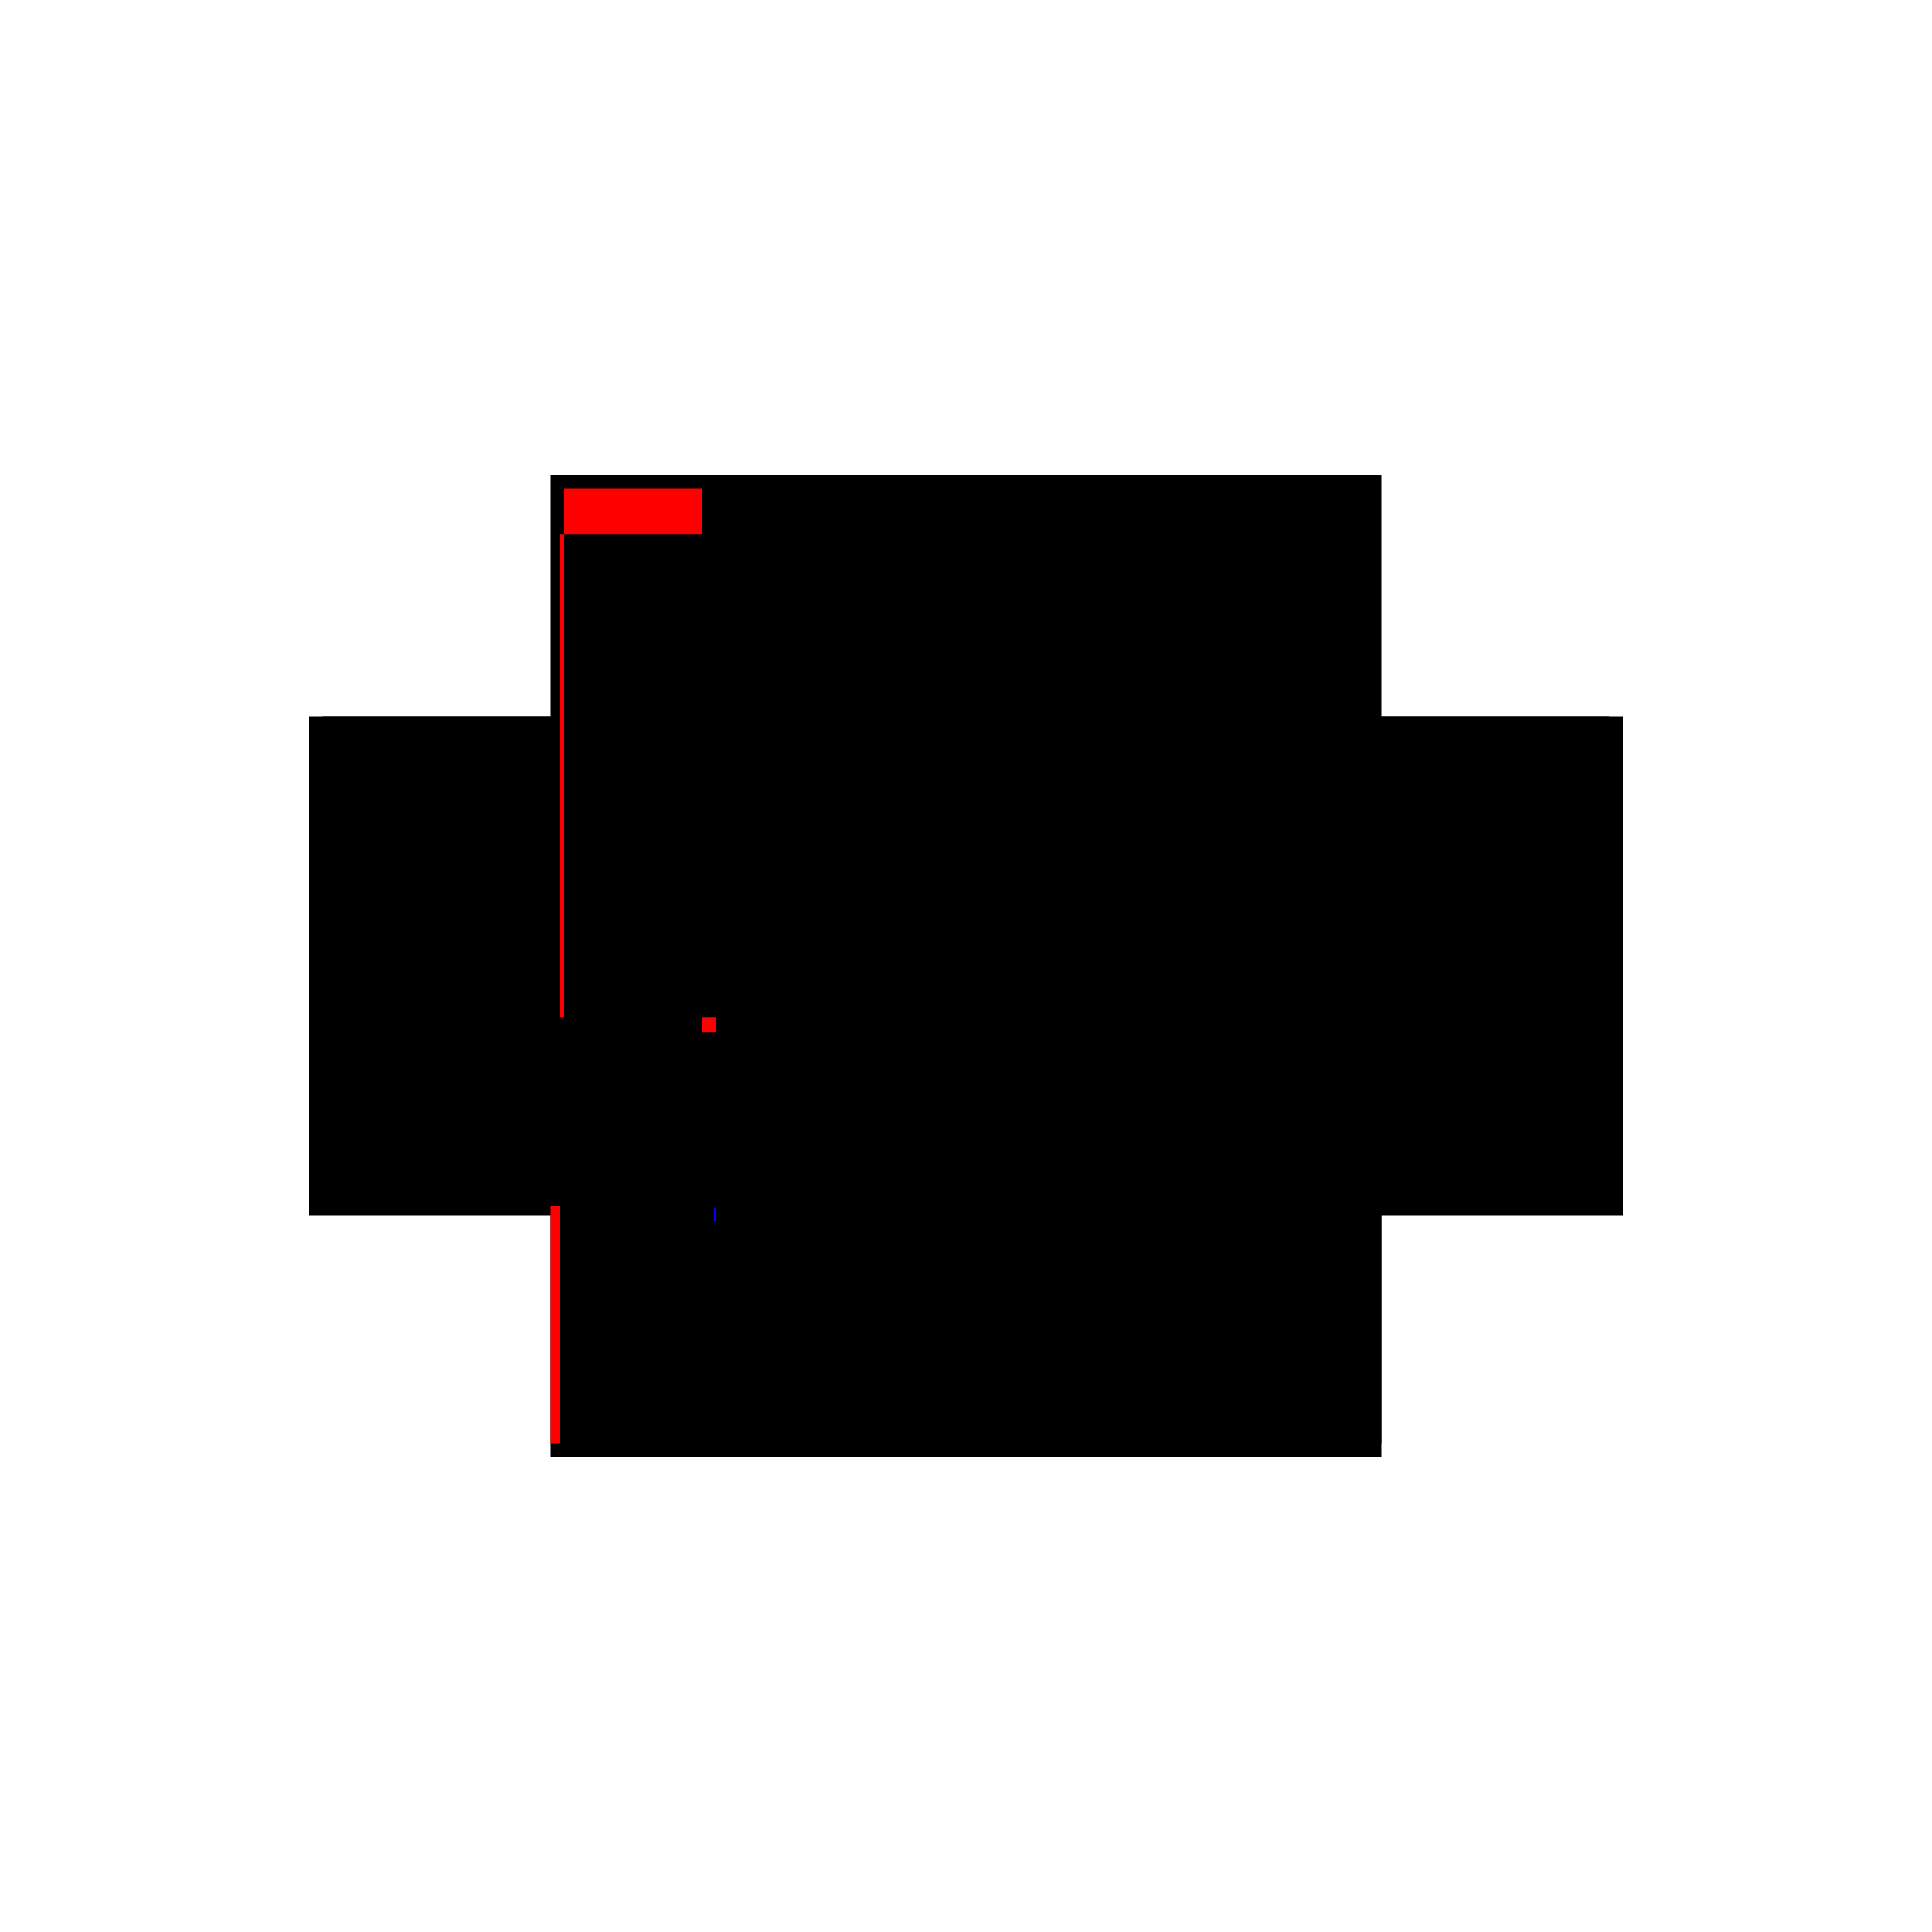 <?xml version="1.0" encoding="utf-8" ?>
<svg xmlns="http://www.w3.org/2000/svg" xmlns:ev="http://www.w3.org/2001/xml-events" xmlns:xlink="http://www.w3.org/1999/xlink" baseProfile="full" height="100%" version="1.1" viewBox="-1,-1,2,2" width="100%">
  <defs>
    <style type="text/css"><![CDATA[.vectorEffectClass {vector-effect: non-scaling-stroke;}]]></style>
  </defs>
  <line class="vectorEffectClass" fill="none" stroke="black" stroke-width="0.5" x1="-0.43" x2="0.43" y1="0.258" y2="0.258"/>
  <line class="vectorEffectClass" fill="none" stroke="black" stroke-width="0.5" x1="-0.416" x2="0.416" y1="-0.258" y2="-0.258"/>
  <line class="vectorEffectClass" fill="none" stroke="black" stroke-width="0.5" x1="-0.259" x2="0.416" y1="0.014" y2="0.014"/>
  <line class="vectorEffectClass" fill="none" stroke="black" stroke-width="0.5" x1="-0.259" x2="0.416" y1="0.0" y2="0.0"/>
  <line class="vectorEffectClass" fill="none" stroke="black" stroke-width="0.5" x1="-0.259" x2="0.416" y1="-0.244" y2="-0.244"/>
  <line class="vectorEffectClass" fill="none" stroke="black" stroke-width="0.5" x1="-0.259" x2="0.416" y1="-0.181" y2="-0.181"/>
  <line class="vectorEffectClass" fill="none" stroke="black" stroke-width="0.5" x1="-0.259" x2="0.416" y1="0.244" y2="0.244"/>
  <line class="vectorEffectClass" fill="none" stroke="black" stroke-width="0.5" x1="-0.43" x2="-0.43" y1="0.244" y2="-0.258"/>
  <line class="vectorEffectClass" fill="none" stroke="black" stroke-width="0.5" x1="0.43" x2="0.43" y1="0.244" y2="-0.258"/>
  <line class="vectorEffectClass" fill="none" stroke="black" stroke-width="0.5" x1="-0.416" x2="-0.416" y1="0.244" y2="0.014"/>
  <line class="vectorEffectClass" fill="none" stroke="black" stroke-width="0.5" x1="0.416" x2="0.416" y1="0.244" y2="0.014"/>
  <line class="vectorEffectClass" fill="none" stroke="red" stroke-width="0.5" x1="-0.259" x2="-0.259" y1="0.244" y2="0.014"/>
  <line class="vectorEffectClass" fill="none" stroke="black" stroke-width="0.5" x1="-0.273" x2="-0.273" y1="0.244" y2="0.014"/>
  <line class="vectorEffectClass" fill="none" stroke="black" stroke-width="0.5" x1="-0.416" x2="-0.416" y1="0.0" y2="-0.181"/>
  <line class="vectorEffectClass" fill="none" stroke="red" stroke-width="0.5" x1="0.416" x2="0.416" y1="0.0" y2="-0.181"/>
  <line class="vectorEffectClass" fill="none" stroke="red" stroke-width="0.5" x1="-0.273" x2="-0.273" y1="0.0" y2="-0.181"/>
  <line class="vectorEffectClass" fill="none" stroke="black" stroke-width="0.5" x1="-0.259" x2="-0.259" y1="0.0" y2="-0.181"/>
  <line class="vectorEffectClass" fill="none" stroke="black" stroke-width="0.5" x1="-0.416" x2="-0.273" y1="0.014" y2="0.014"/>
  <line class="vectorEffectClass" fill="none" stroke="black" stroke-width="0.5" x1="-0.416" x2="-0.273" y1="0.0" y2="0.0"/>
  <line class="vectorEffectClass" fill="none" stroke="red" stroke-width="0.5" x1="-0.416" x2="-0.273" y1="-0.244" y2="-0.244"/>
  <line class="vectorEffectClass" fill="none" stroke="red" stroke-width="0.5" x1="-0.416" x2="-0.273" y1="0.244" y2="0.244"/>
  <line class="vectorEffectClass" fill="none" stroke="black" stroke-width="0.5" x1="-0.416" x2="-0.416" y1="-0.197" y2="-0.244"/>
  <line class="vectorEffectClass" fill="none" stroke="black" stroke-width="0.5" x1="-0.273" x2="-0.273" y1="-0.197" y2="-0.244"/>
  <line class="vectorEffectClass" fill="none" stroke="black" stroke-width="0.5" x1="-0.259" x2="-0.259" y1="-0.197" y2="-0.244"/>
  <line class="vectorEffectClass" fill="none" stroke="black" stroke-width="0.5" x1="0.416" x2="0.416" y1="-0.197" y2="-0.244"/>
  <line class="vectorEffectClass" fill="none" stroke="black" stroke-width="0.5" x1="-0.416" x2="-0.416" y1="-0.181" y2="-0.197"/>
  <line class="vectorEffectClass" fill="none" stroke="black" stroke-width="0.5" x1="0.416" x2="0.416" y1="-0.181" y2="-0.197"/>
  <line class="vectorEffectClass" fill="none" stroke="black" stroke-width="0.5" x1="-0.273" x2="-0.273" y1="-0.181" y2="-0.197"/>
  <line class="vectorEffectClass" fill="none" stroke="black" stroke-width="0.5" x1="-0.259" x2="-0.259" y1="-0.181" y2="-0.197"/>
  <line class="vectorEffectClass" fill="none" stroke="black" stroke-width="0.5" x1="-0.43" x2="-0.43" y1="0.258" y2="0.244"/>
  <line class="vectorEffectClass" fill="none" stroke="black" stroke-width="0.5" x1="0.43" x2="0.43" y1="0.258" y2="0.244"/>
  <line class="vectorEffectClass" fill="none" stroke="black" stroke-width="0.5" x1="-0.43" x2="-0.416" y1="-0.258" y2="-0.258"/>
  <line class="vectorEffectClass" fill="none" stroke="black" stroke-width="0.5" x1="0.416" x2="0.43" y1="-0.258" y2="-0.258"/>
  <line class="vectorEffectClass" fill="none" stroke="black" stroke-width="0.5" x1="-0.416" x2="-0.416" y1="-0.244" y2="-0.258"/>
  <line class="vectorEffectClass" fill="none" stroke="black" stroke-width="0.5" x1="0.416" x2="0.416" y1="-0.244" y2="-0.258"/>
  <line class="vectorEffectClass" fill="none" stroke="black" stroke-width="0.5" x1="-0.273" x2="-0.259" y1="-0.244" y2="-0.244"/>
  <line class="vectorEffectClass" fill="none" stroke="blue" stroke-width="0.5" x1="-0.273" x2="-0.27" y1="0.244" y2="0.244"/>
  <line class="vectorEffectClass" fill="none" stroke="black" stroke-width="0.5" x1="-0.416" x2="-0.416" y1="0.014" y2="0.0"/>
  <line class="vectorEffectClass" fill="none" stroke="black" stroke-width="0.5" x1="0.416" x2="0.416" y1="0.014" y2="0.0"/>
  <line class="vectorEffectClass" fill="none" stroke="black" stroke-width="0.5" x1="-0.259" x2="-0.259" y1="0.014" y2="0.0"/>
  <line class="vectorEffectClass" fill="none" stroke="black" stroke-width="0.5" x1="-0.273" x2="-0.273" y1="0.014" y2="0.0"/>
  <line class="vectorEffectClass" fill="none" stroke="red" stroke-width="0.5" x1="-0.43" x2="-0.42" y1="0.244" y2="0.244"/>
  <line class="vectorEffectClass" fill="none" stroke="black" stroke-width="0.5" x1="0.42" x2="0.43" y1="0.244" y2="0.244"/>
  <line class="vectorEffectClass" fill="none" stroke="red" stroke-width="0.5" x1="-0.42" x2="-0.416" y1="0.244" y2="0.244"/>
  <line class="vectorEffectClass" fill="none" stroke="red" stroke-width="0.5" x1="0.416" x2="0.42" y1="0.244" y2="0.244"/>
  <line class="vectorEffectClass" fill="none" stroke="black" stroke-dasharray="5.0 5.0" stroke-width="0.5" x1="-0.42" x2="0.42" y1="0.248" y2="0.248"/>
  <line class="vectorEffectClass" fill="none" stroke="black" stroke-dasharray="5.0 5.0" stroke-width="0.5" x1="-0.259" x2="0.416" y1="-0.197" y2="-0.197"/>
  <line class="vectorEffectClass" fill="none" stroke="black" stroke-dasharray="5.0 5.0" stroke-width="0.5" x1="-0.42" x2="-0.42" y1="0.244" y2="-0.197"/>
  <line class="vectorEffectClass" fill="none" stroke="black" stroke-dasharray="5.0 5.0" stroke-width="0.5" x1="0.42" x2="0.42" y1="0.244" y2="-0.197"/>
  <line class="vectorEffectClass" fill="none" stroke="black" stroke-dasharray="5.0 5.0" stroke-width="0.5" x1="-0.416" x2="-0.273" y1="-0.181" y2="-0.181"/>
  <line class="vectorEffectClass" fill="none" stroke="black" stroke-dasharray="5.0 5.0" stroke-width="0.5" x1="-0.416" x2="-0.273" y1="-0.197" y2="-0.197"/>
  <line class="vectorEffectClass" fill="none" stroke="blue" stroke-dasharray="5.0 5.0" stroke-width="0.5" x1="-0.261" x2="-0.259" y1="0.014" y2="0.014"/>
  <line class="vectorEffectClass" fill="none" stroke="black" stroke-dasharray="5.0 5.0" stroke-width="0.5" x1="-0.273" x2="-0.259" y1="0.0" y2="0.0"/>
  <line class="vectorEffectClass" fill="none" stroke="red" stroke-dasharray="5.0 5.0" stroke-width="0.5" x1="-0.273" x2="-0.259" y1="-0.181" y2="-0.181"/>
  <line class="vectorEffectClass" fill="none" stroke="black" stroke-dasharray="5.0 5.0" stroke-width="0.5" x1="-0.273" x2="-0.259" y1="-0.197" y2="-0.197"/>
  <line class="vectorEffectClass" fill="none" stroke="black" stroke-dasharray="5.0 5.0" stroke-width="0.5" x1="-0.42" x2="-0.42" y1="0.248" y2="0.244"/>
  <line class="vectorEffectClass" fill="none" stroke="black" stroke-dasharray="5.0 5.0" stroke-width="0.5" x1="0.416" x2="0.42" y1="-0.197" y2="-0.197"/>
  <line class="vectorEffectClass" fill="none" stroke="black" stroke-dasharray="5.0 5.0" stroke-width="0.5" x1="0.42" x2="0.42" y1="0.248" y2="0.244"/>
  <line class="vectorEffectClass" fill="none" stroke="red" stroke-dasharray="5.0 5.0" stroke-width="0.5" x1="-0.42" x2="-0.416" y1="-0.197" y2="-0.197"/>
</svg>
